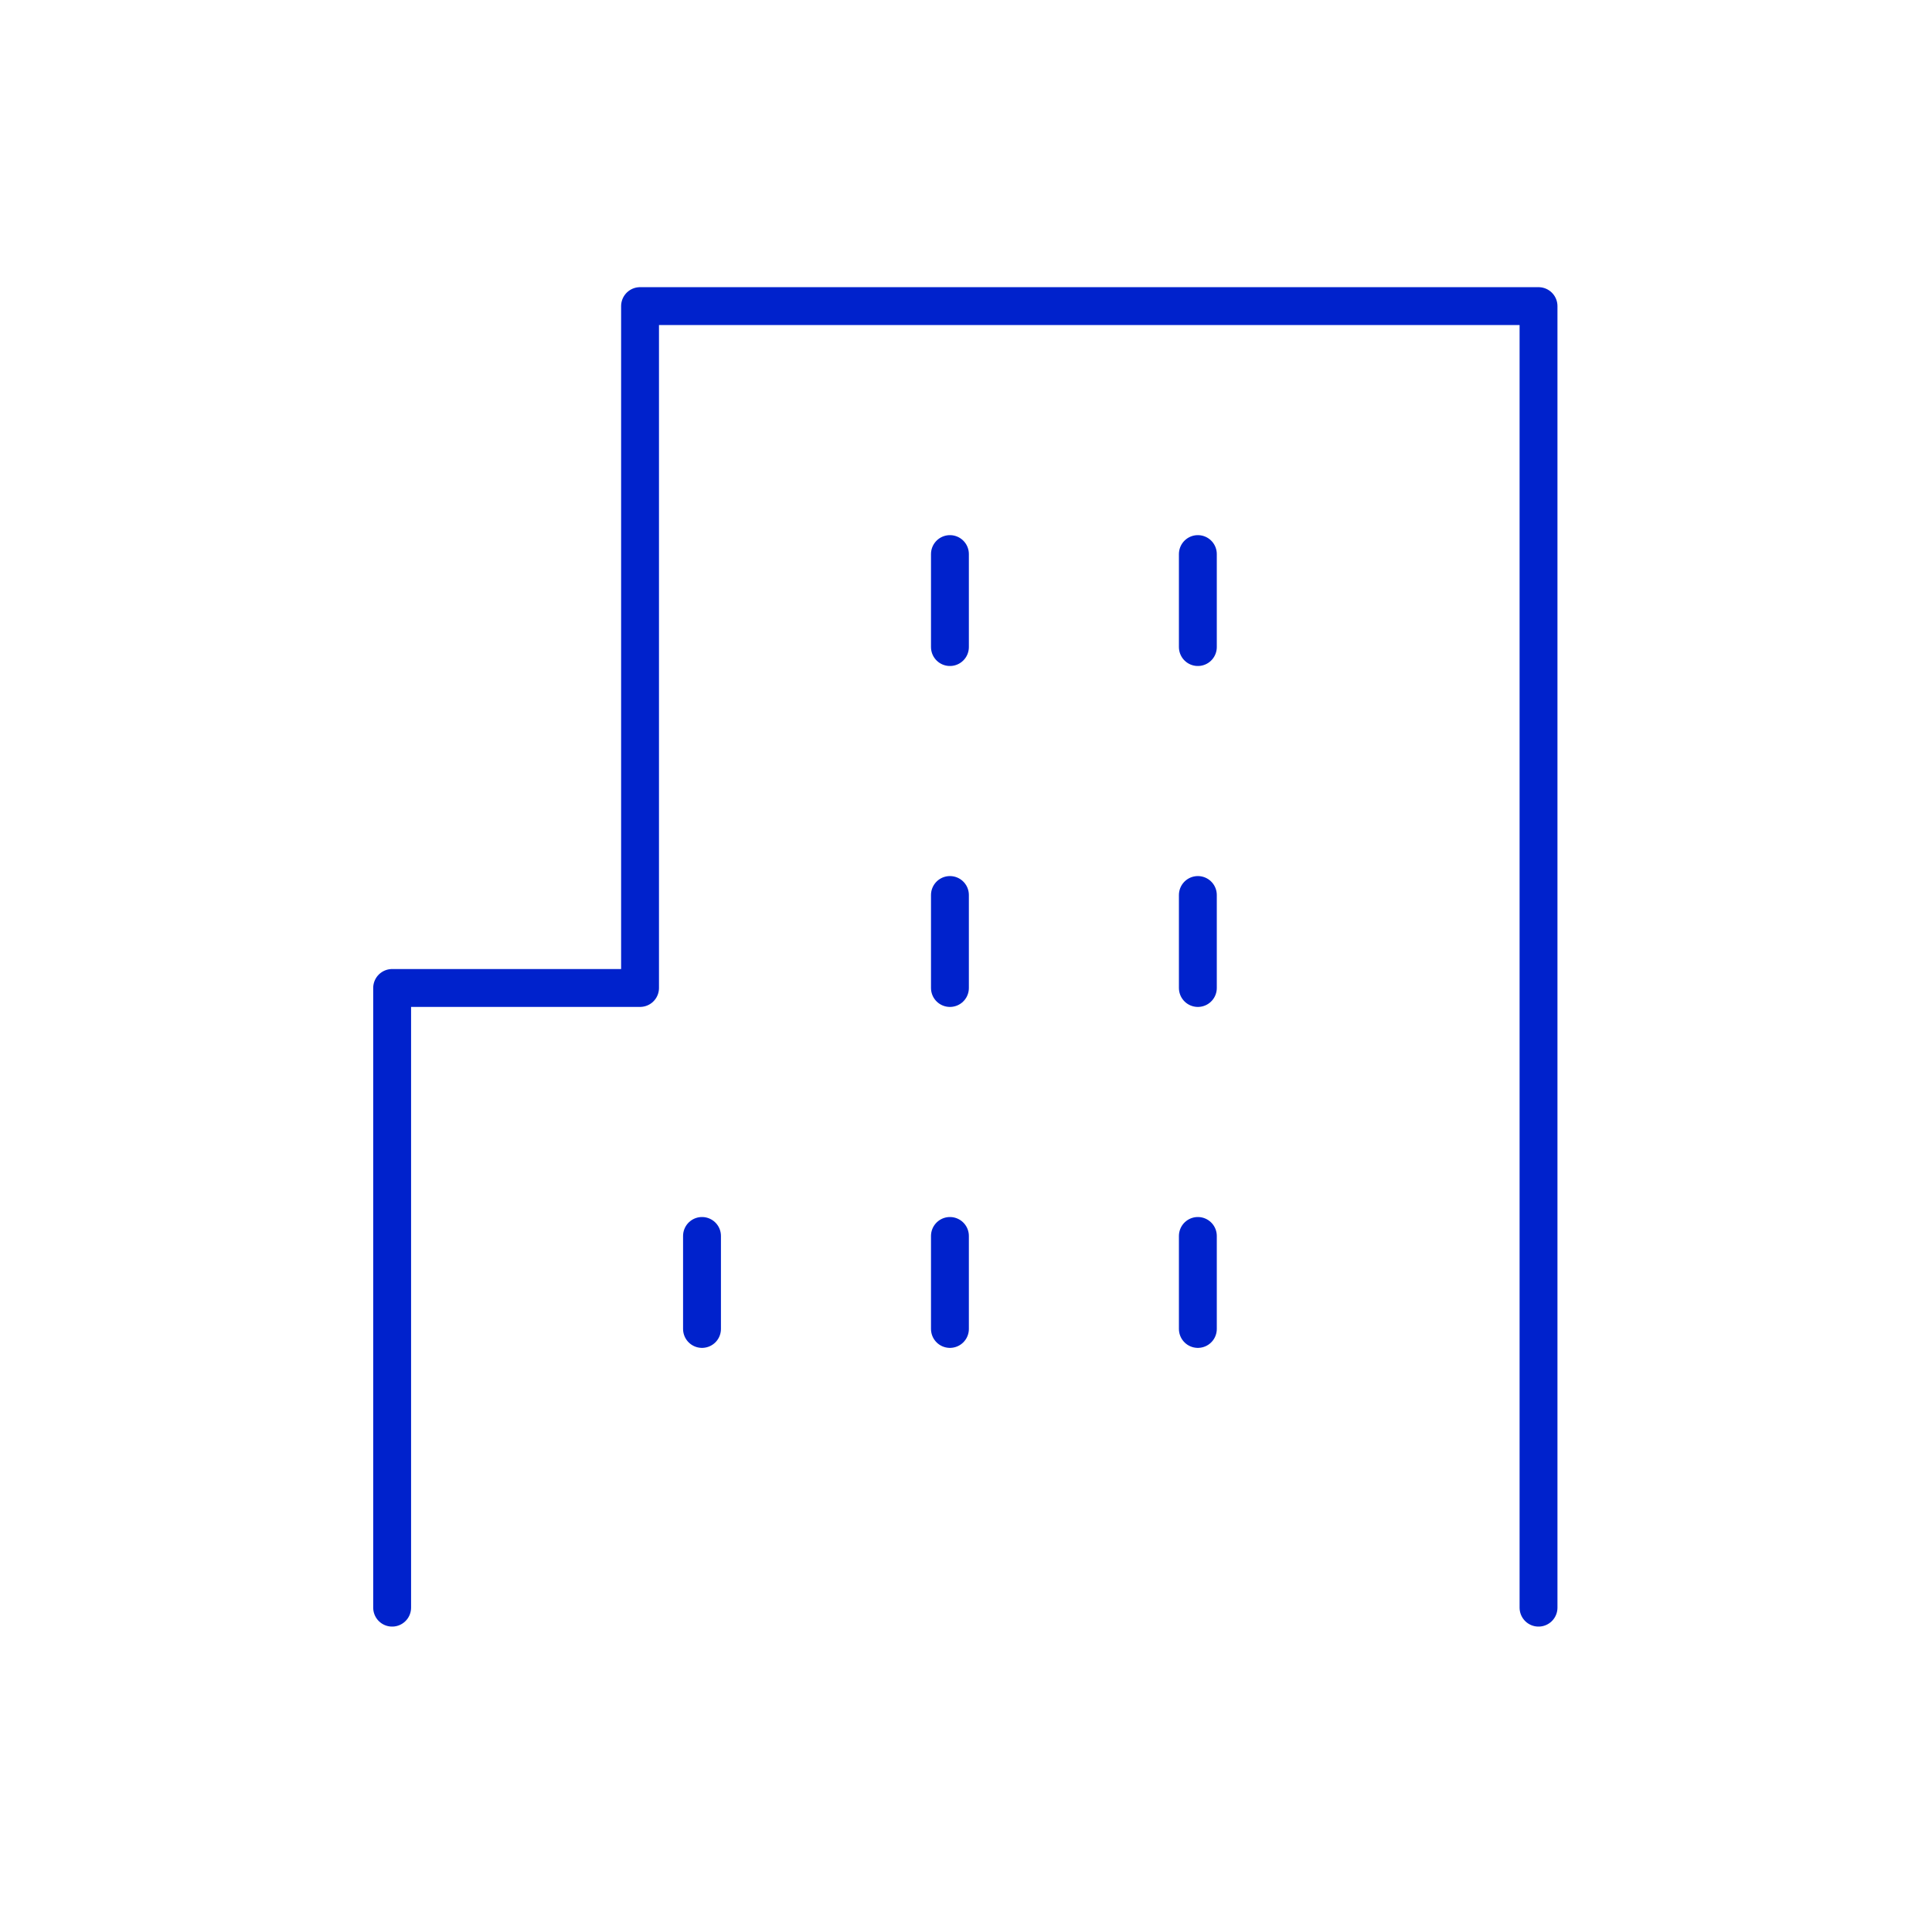 <svg width="101" height="100" viewBox="0 0 101 100" fill="none" xmlns="http://www.w3.org/2000/svg">
<path d="M80.43 84.03V16H33.46V51.64H20.5V84.03" stroke="#0022CC" stroke-width="1.98" stroke-linecap="round" stroke-linejoin="round"/>
<path d="M49.66 33.821V28.961" stroke="#0022CC" stroke-width="1.98" stroke-linecap="round" stroke-linejoin="round"/>
<path d="M62.621 33.821V28.961" stroke="#0022CC" stroke-width="1.98" stroke-linecap="round" stroke-linejoin="round"/>
<path d="M49.66 51.641V46.781" stroke="#0022CC" stroke-width="1.98" stroke-linecap="round" stroke-linejoin="round"/>
<path d="M62.621 51.641V46.781" stroke="#0022CC" stroke-width="1.98" stroke-linecap="round" stroke-linejoin="round"/>
<path d="M49.66 69.462V64.602" stroke="#0022CC" stroke-width="1.98" stroke-linecap="round" stroke-linejoin="round"/>
<path d="M36.699 69.462V64.602" stroke="#0022CC" stroke-width="1.98" stroke-linecap="round" stroke-linejoin="round"/>
<path d="M62.621 69.462V64.602" stroke="#0022CC" stroke-width="1.98" stroke-linecap="round" stroke-linejoin="round"/>
</svg>
